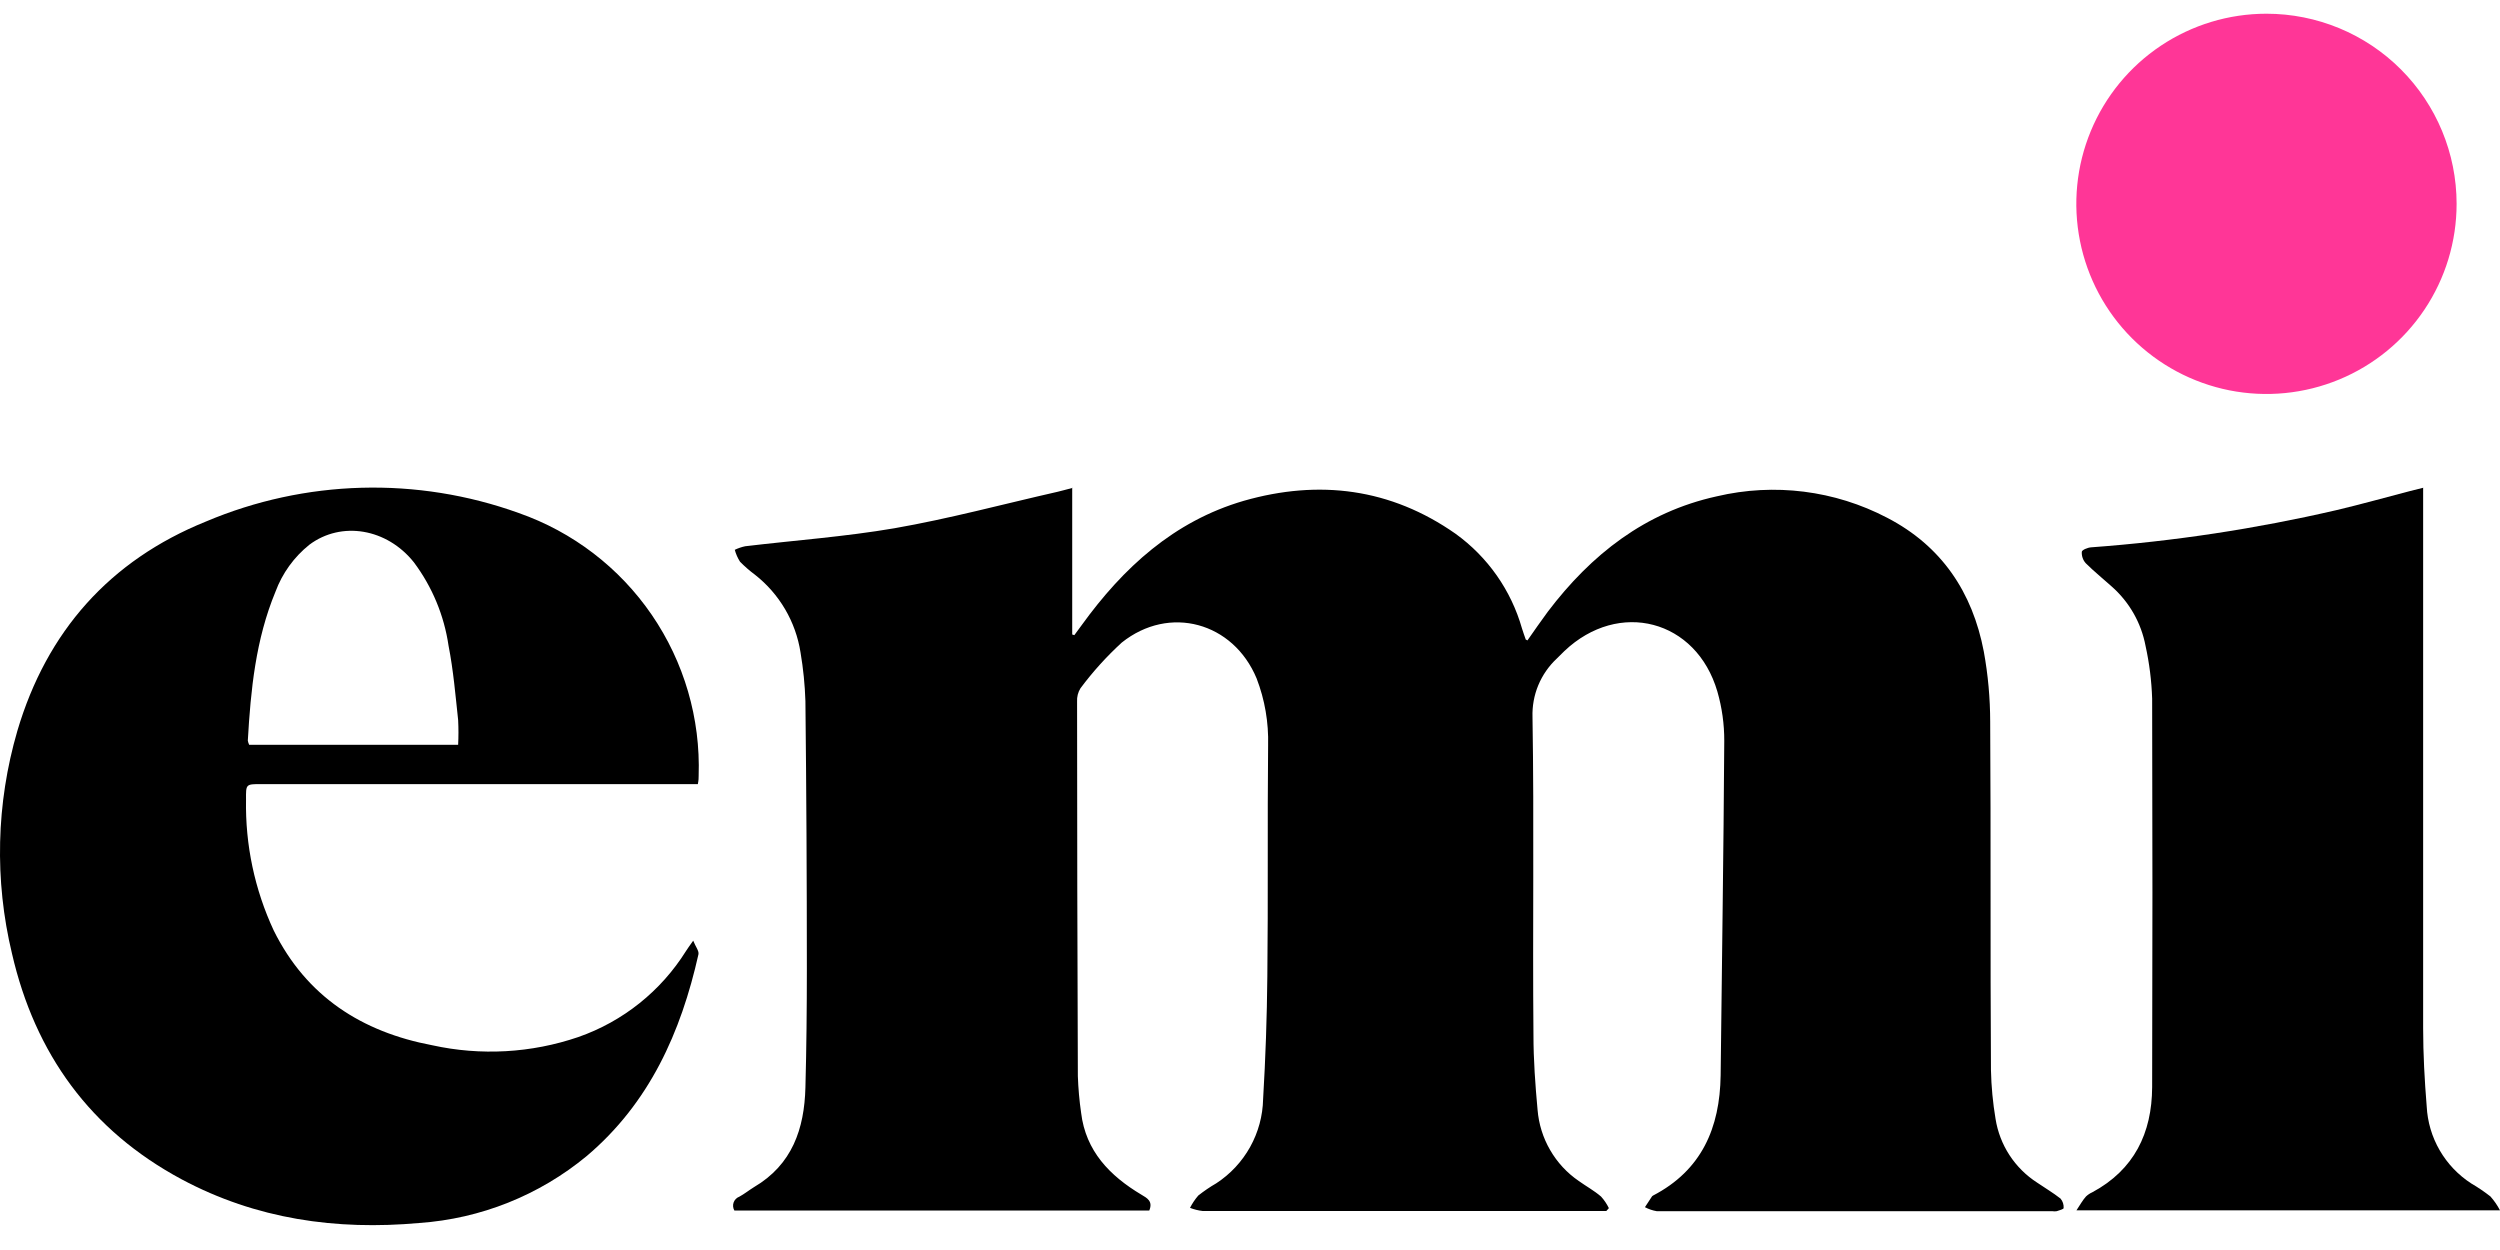<?xml version="1.0" encoding="UTF-8"?> <svg xmlns="http://www.w3.org/2000/svg" width="78" height="39" viewBox="0 0 78 39" fill="none"> <path d="M33.453 15.215V19.796L33.519 19.817L33.749 19.504C35.043 17.714 36.624 16.262 38.804 15.626C41.157 14.952 43.391 15.236 45.416 16.655C46.419 17.379 47.148 18.419 47.486 19.608C47.522 19.724 47.564 19.841 47.605 19.957C47.605 19.957 47.623 19.957 47.656 19.981C47.865 19.683 48.071 19.384 48.291 19.086C49.648 17.297 51.328 15.978 53.561 15.486C55.356 15.062 57.245 15.299 58.879 16.154C60.576 17.034 61.542 18.475 61.895 20.33C62.027 21.053 62.093 21.787 62.094 22.522C62.118 26.146 62.094 29.767 62.118 33.39C62.129 33.899 62.177 34.406 62.261 34.908C62.325 35.313 62.473 35.699 62.697 36.042C62.921 36.385 63.214 36.676 63.559 36.898C63.803 37.065 64.057 37.214 64.289 37.396C64.359 37.479 64.393 37.586 64.385 37.694C64.385 37.724 64.248 37.766 64.17 37.789C64.125 37.797 64.078 37.797 64.033 37.789C59.921 37.789 55.807 37.789 51.691 37.789C51.562 37.768 51.438 37.725 51.322 37.664L51.545 37.324C51.553 37.316 51.562 37.309 51.572 37.303C53.093 36.513 53.66 35.189 53.684 33.554C53.722 30.08 53.776 26.602 53.797 23.116C53.799 22.595 53.726 22.077 53.582 21.576C52.926 19.331 50.51 18.701 48.81 20.312C48.73 20.387 48.649 20.467 48.569 20.55C48.32 20.783 48.125 21.066 47.994 21.38C47.864 21.694 47.803 22.033 47.814 22.373C47.868 25.677 47.814 28.985 47.844 32.29C47.844 33.068 47.901 33.852 47.972 34.625C48.008 35.068 48.141 35.497 48.364 35.881C48.586 36.266 48.891 36.596 49.258 36.847C49.487 37.011 49.735 37.145 49.953 37.333C50.051 37.441 50.133 37.563 50.197 37.694L50.117 37.783H49.75C45.67 37.783 41.593 37.783 37.522 37.783C37.387 37.768 37.254 37.734 37.128 37.685C37.199 37.547 37.286 37.417 37.387 37.3C37.565 37.16 37.752 37.032 37.948 36.919C38.387 36.633 38.749 36.244 39.004 35.786C39.259 35.328 39.398 34.815 39.409 34.291C39.485 33.014 39.529 31.736 39.541 30.455C39.568 28.069 39.541 25.657 39.565 23.256C39.584 22.543 39.463 21.833 39.207 21.168C38.479 19.414 36.484 18.862 34.998 20.049C34.525 20.483 34.093 20.96 33.71 21.475C33.633 21.599 33.597 21.744 33.605 21.89C33.605 25.785 33.614 29.679 33.629 33.572C33.642 33.957 33.676 34.34 33.731 34.72C33.874 35.913 34.626 36.686 35.61 37.273C35.786 37.378 35.98 37.476 35.857 37.769H22.913C22.891 37.731 22.877 37.689 22.873 37.645C22.869 37.601 22.874 37.557 22.889 37.516C22.904 37.474 22.928 37.437 22.959 37.406C22.99 37.375 23.027 37.351 23.068 37.336C23.226 37.25 23.367 37.136 23.525 37.038C24.718 36.337 25.096 35.218 25.129 33.93C25.162 32.698 25.174 31.463 25.174 30.229C25.174 27.445 25.159 24.661 25.129 21.878C25.113 21.369 25.062 20.862 24.977 20.36C24.828 19.398 24.318 18.529 23.552 17.929C23.387 17.807 23.233 17.672 23.089 17.526C23.016 17.411 22.96 17.285 22.925 17.154C23.029 17.104 23.138 17.067 23.25 17.043C24.801 16.858 26.367 16.745 27.903 16.482C29.615 16.184 31.303 15.728 33 15.343C33.131 15.313 33.26 15.274 33.468 15.221" fill="black"></path> <path d="M14.294 23.238C14.307 22.981 14.307 22.723 14.294 22.465C14.21 21.69 14.145 20.912 13.995 20.148C13.857 19.203 13.485 18.308 12.913 17.544C12.072 16.488 10.655 16.247 9.653 16.995C9.173 17.379 8.807 17.887 8.594 18.463C7.977 19.954 7.822 21.523 7.732 23.107C7.74 23.152 7.754 23.196 7.774 23.238H14.294ZM21.774 24.464H8.15C7.667 24.464 7.673 24.464 7.676 24.947C7.65 26.357 7.945 27.754 8.541 29.033C9.561 31.091 11.29 32.197 13.486 32.612C15 32.945 16.578 32.857 18.046 32.355C19.438 31.868 20.622 30.922 21.404 29.671C21.452 29.594 21.506 29.522 21.628 29.349C21.702 29.537 21.813 29.668 21.792 29.773C21.246 32.209 20.262 34.413 18.305 36.069C16.825 37.293 14.999 38.023 13.083 38.157C10.488 38.392 7.992 38.037 5.671 36.797C2.82 35.269 1.093 32.874 0.374 29.752C-0.176 27.461 -0.119 25.067 0.541 22.805C1.457 19.704 3.42 17.488 6.42 16.274C9.524 14.959 13.01 14.863 16.182 16.005C17.869 16.595 19.325 17.708 20.335 19.183C21.345 20.658 21.858 22.418 21.798 24.204C21.798 24.273 21.798 24.338 21.774 24.458" fill="black"></path> <path d="M75.602 15.221V15.71C75.602 21.164 75.602 26.62 75.602 32.078C75.602 32.889 75.647 33.706 75.713 34.518C75.737 35.001 75.876 35.471 76.118 35.889C76.36 36.308 76.699 36.663 77.105 36.925C77.313 37.046 77.513 37.182 77.702 37.33C77.819 37.462 77.919 37.607 78 37.763H64.785C64.91 37.572 64.981 37.444 65.083 37.33C65.141 37.276 65.207 37.231 65.28 37.199C66.583 36.498 67.141 35.356 67.147 33.918C67.159 29.88 67.159 25.84 67.147 21.797C67.129 21.243 67.06 20.692 66.941 20.151C66.805 19.432 66.432 18.779 65.882 18.296C65.614 18.054 65.331 17.828 65.074 17.571C65.031 17.523 64.999 17.468 64.978 17.407C64.957 17.347 64.948 17.283 64.952 17.219C64.952 17.16 65.134 17.082 65.25 17.076C67.825 16.887 70.382 16.499 72.897 15.916C73.669 15.734 74.43 15.519 75.2 15.319L75.629 15.212" fill="black"></path> <path d="M76.646 6.363C76.645 7.536 76.297 8.683 75.644 9.658C74.992 10.633 74.066 11.393 72.982 11.841C71.897 12.29 70.705 12.407 69.555 12.178C68.404 11.948 67.347 11.383 66.518 10.554C65.688 9.724 65.124 8.667 64.895 7.516C64.666 6.365 64.784 5.173 65.233 4.089C65.682 3.005 66.442 2.079 67.418 1.427C68.393 0.776 69.54 0.428 70.713 0.428C72.287 0.428 73.796 1.053 74.908 2.165C76.02 3.278 76.646 4.787 76.646 6.36" fill="#FF3697"></path> </svg> 